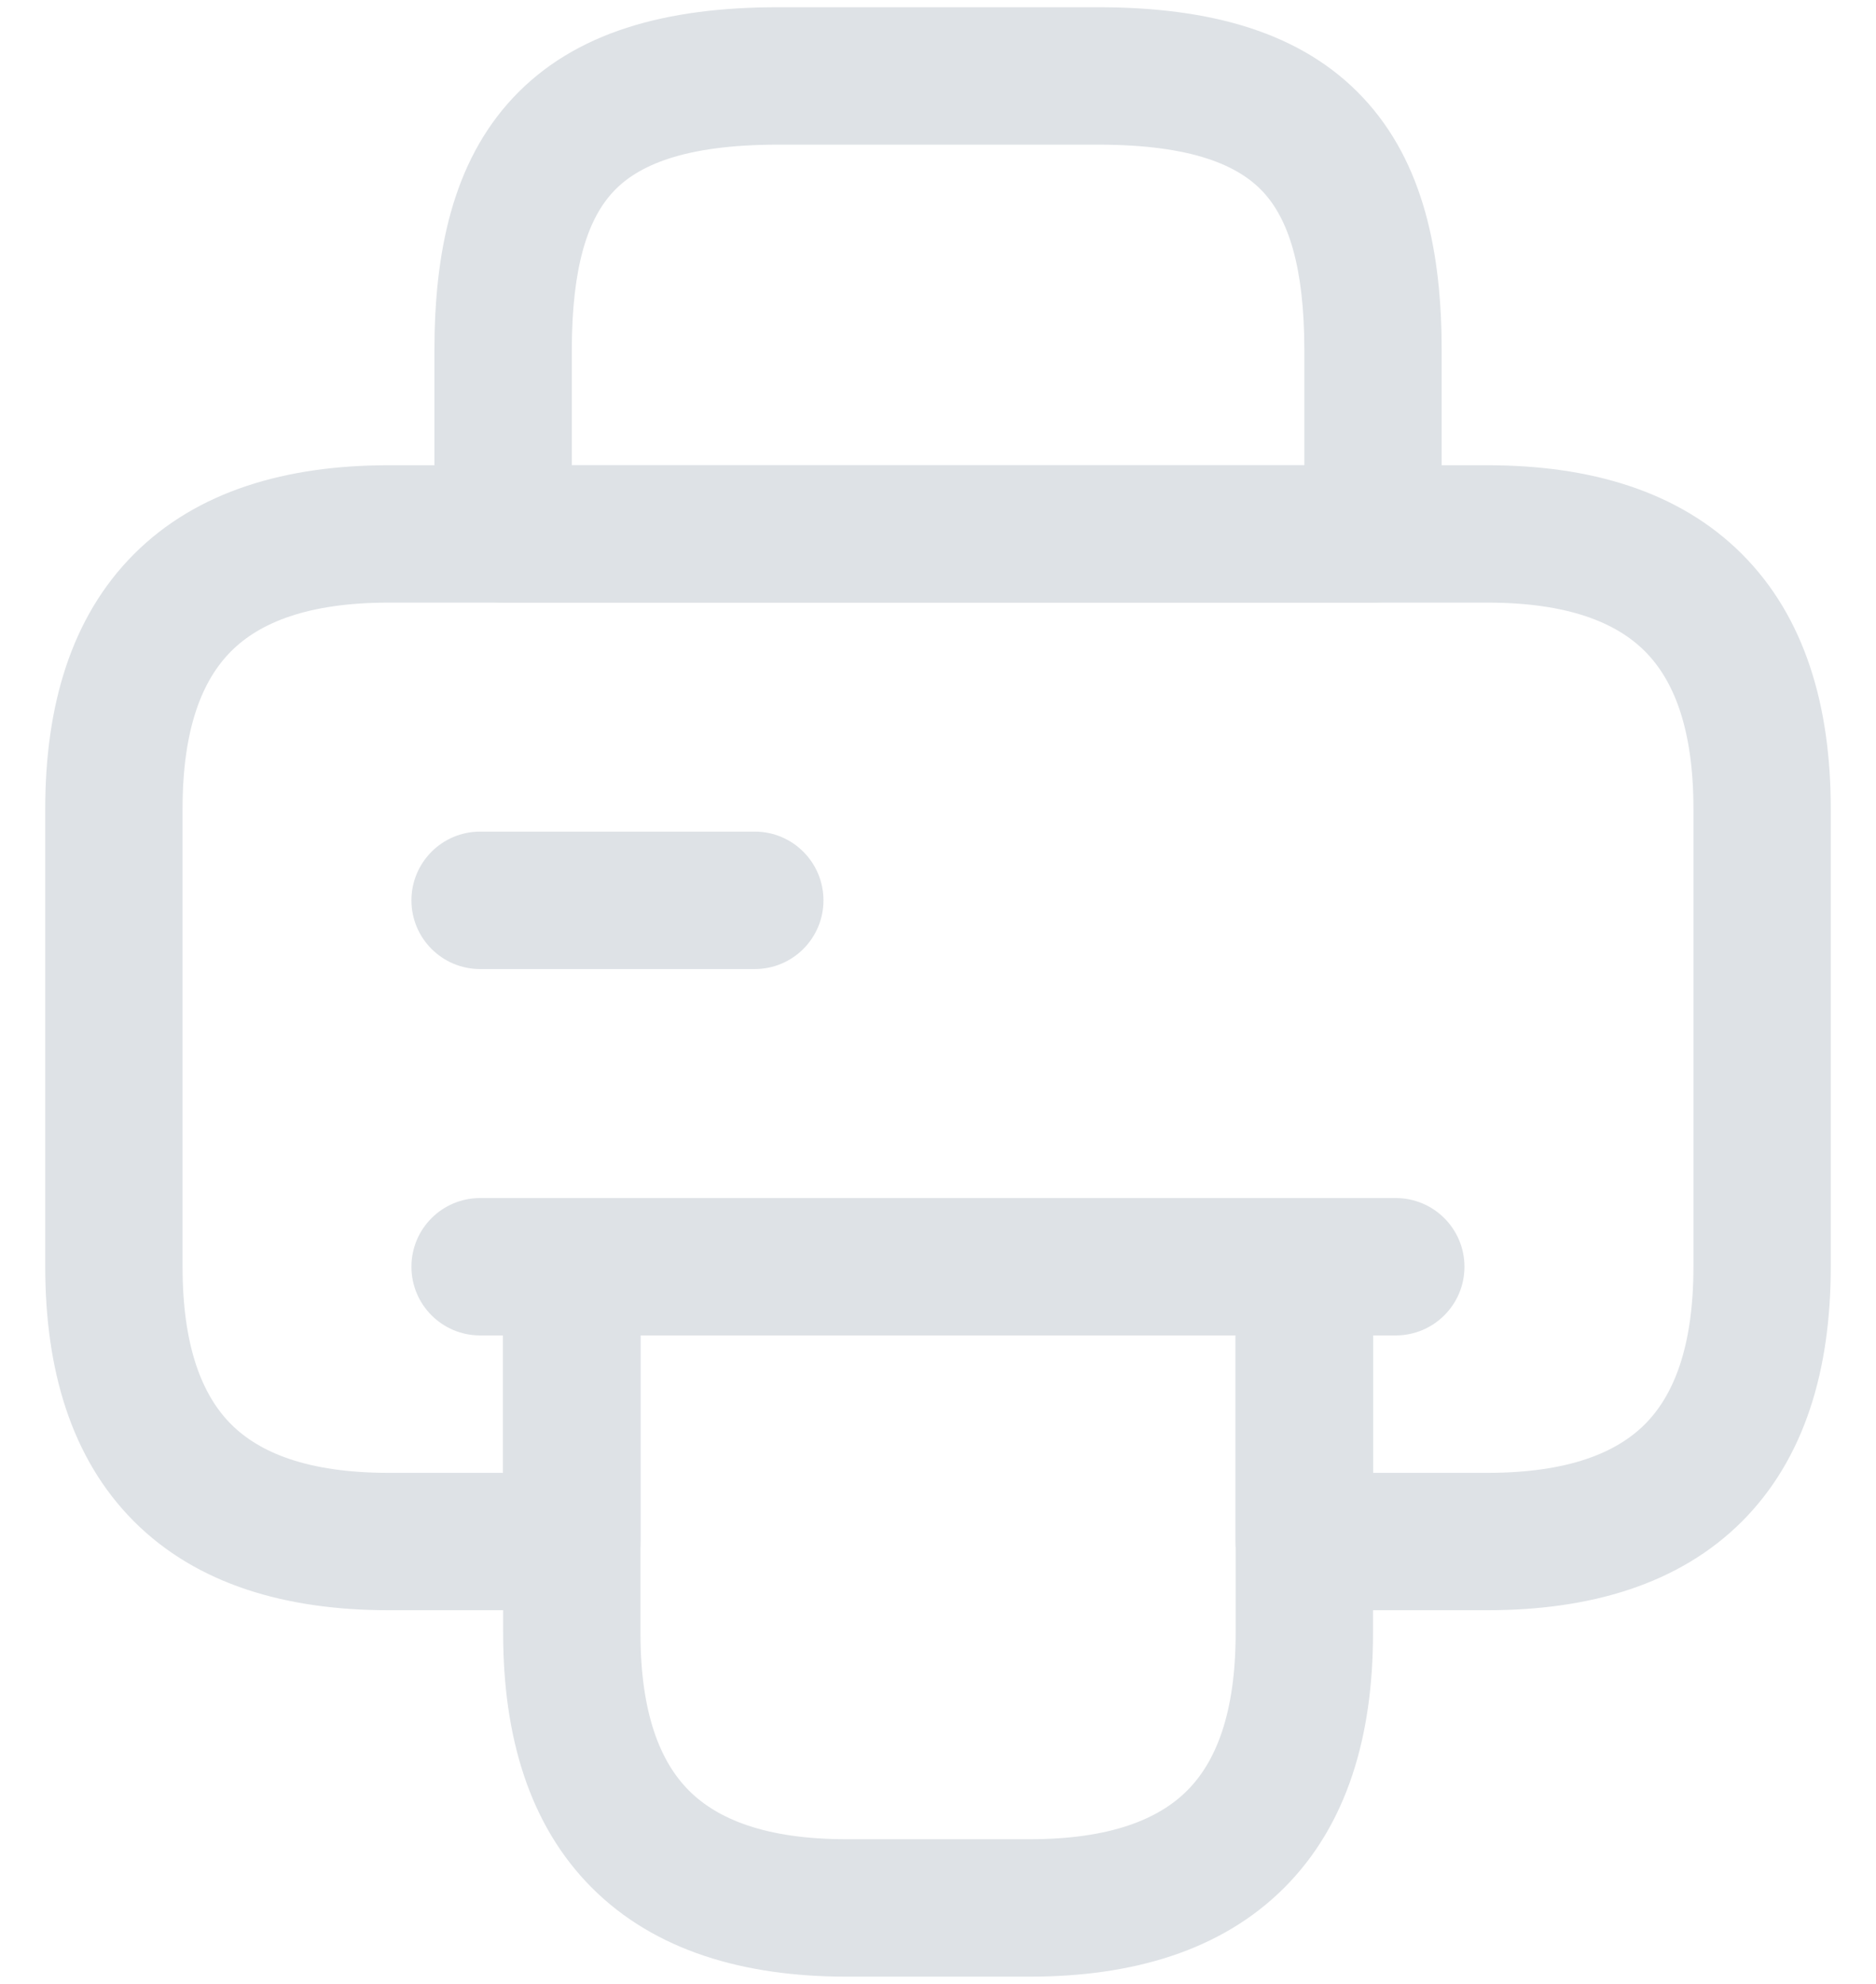 <svg width="35" height="37" viewBox="0 0 35 37" fill="none" xmlns="http://www.w3.org/2000/svg">
<path fill-rule="evenodd" clip-rule="evenodd" d="M9.573 1.822C10.725 0.593 12.434 0.135 14.512 0.135H20.491C22.568 0.135 24.278 0.593 25.43 1.822C26.565 3.032 26.897 4.72 26.897 6.542V9.958C26.897 10.666 26.323 11.239 25.616 11.239H9.387C8.679 11.239 8.105 10.666 8.105 9.958V6.542C8.105 4.72 8.438 3.032 9.573 1.822ZM11.443 3.574C10.976 4.072 10.668 4.947 10.668 6.542V8.677H24.335V6.542C24.335 4.947 24.026 4.072 23.56 3.574C23.11 3.094 22.257 2.698 20.491 2.698H14.512C12.745 2.698 11.892 3.094 11.443 3.574Z" fill="#DEE2E6"/>
<path fill-rule="evenodd" clip-rule="evenodd" d="M9.387 23.625C9.387 22.917 9.96 22.344 10.668 22.344H24.335C25.042 22.344 25.616 22.917 25.616 23.625V30.458C25.616 32.364 25.139 34.029 23.959 35.208C22.78 36.387 21.116 36.865 19.21 36.865H15.793C13.887 36.865 12.222 36.387 11.043 35.208C9.864 34.029 9.387 32.364 9.387 30.458V23.625ZM11.949 24.906V30.458C11.949 31.969 12.326 32.867 12.855 33.396C13.384 33.925 14.282 34.302 15.793 34.302H19.21C20.721 34.302 21.618 33.925 22.147 33.396C22.677 32.867 23.053 31.969 23.053 30.458V24.906H11.949Z" fill="#DEE2E6"/>
<path fill-rule="evenodd" clip-rule="evenodd" d="M4.312 12.146C3.783 12.675 3.406 13.572 3.406 15.083V23.625C3.406 25.136 3.783 26.034 4.312 26.563C4.841 27.092 5.739 27.469 7.25 27.469H9.385V23.625C9.385 22.917 9.959 22.344 10.667 22.344H24.333C25.041 22.344 25.615 22.917 25.615 23.625V27.469H27.75C29.261 27.469 30.159 27.092 30.688 26.563C31.217 26.034 31.594 25.136 31.594 23.625V15.083C31.594 13.572 31.217 12.675 30.688 12.146C30.159 11.616 29.261 11.239 27.75 11.239H7.25C5.739 11.239 4.841 11.616 4.312 12.146ZM2.5 10.334C3.679 9.154 5.344 8.677 7.25 8.677H27.75C29.656 8.677 31.32 9.154 32.5 10.334C33.679 11.513 34.156 13.177 34.156 15.083V23.625C34.156 25.531 33.679 27.195 32.5 28.375C31.32 29.554 29.656 30.031 27.75 30.031H24.333C23.626 30.031 23.052 29.457 23.052 28.75V24.906H11.948V28.75C11.948 29.457 11.374 30.031 10.667 30.031H7.25C5.344 30.031 3.679 29.554 2.5 28.375C1.321 27.195 0.844 25.531 0.844 23.625V15.083C0.844 13.177 1.321 11.513 2.5 10.334Z" fill="#DEE2E6"/>
<path fill-rule="evenodd" clip-rule="evenodd" d="M7.676 23.625C7.676 22.917 8.249 22.344 8.957 22.344H26.04C26.748 22.344 27.322 22.917 27.322 23.625C27.322 24.333 26.748 24.906 26.04 24.906H8.957C8.249 24.906 7.676 24.333 7.676 23.625Z" fill="#DEE2E6"/>
<path fill-rule="evenodd" clip-rule="evenodd" d="M7.676 16.792C7.676 16.084 8.249 15.51 8.957 15.51H14.082C14.79 15.51 15.363 16.084 15.363 16.792C15.363 17.499 14.79 18.073 14.082 18.073H8.957C8.249 18.073 7.676 17.499 7.676 16.792Z" fill="#DEE2E6"/>
</svg>
